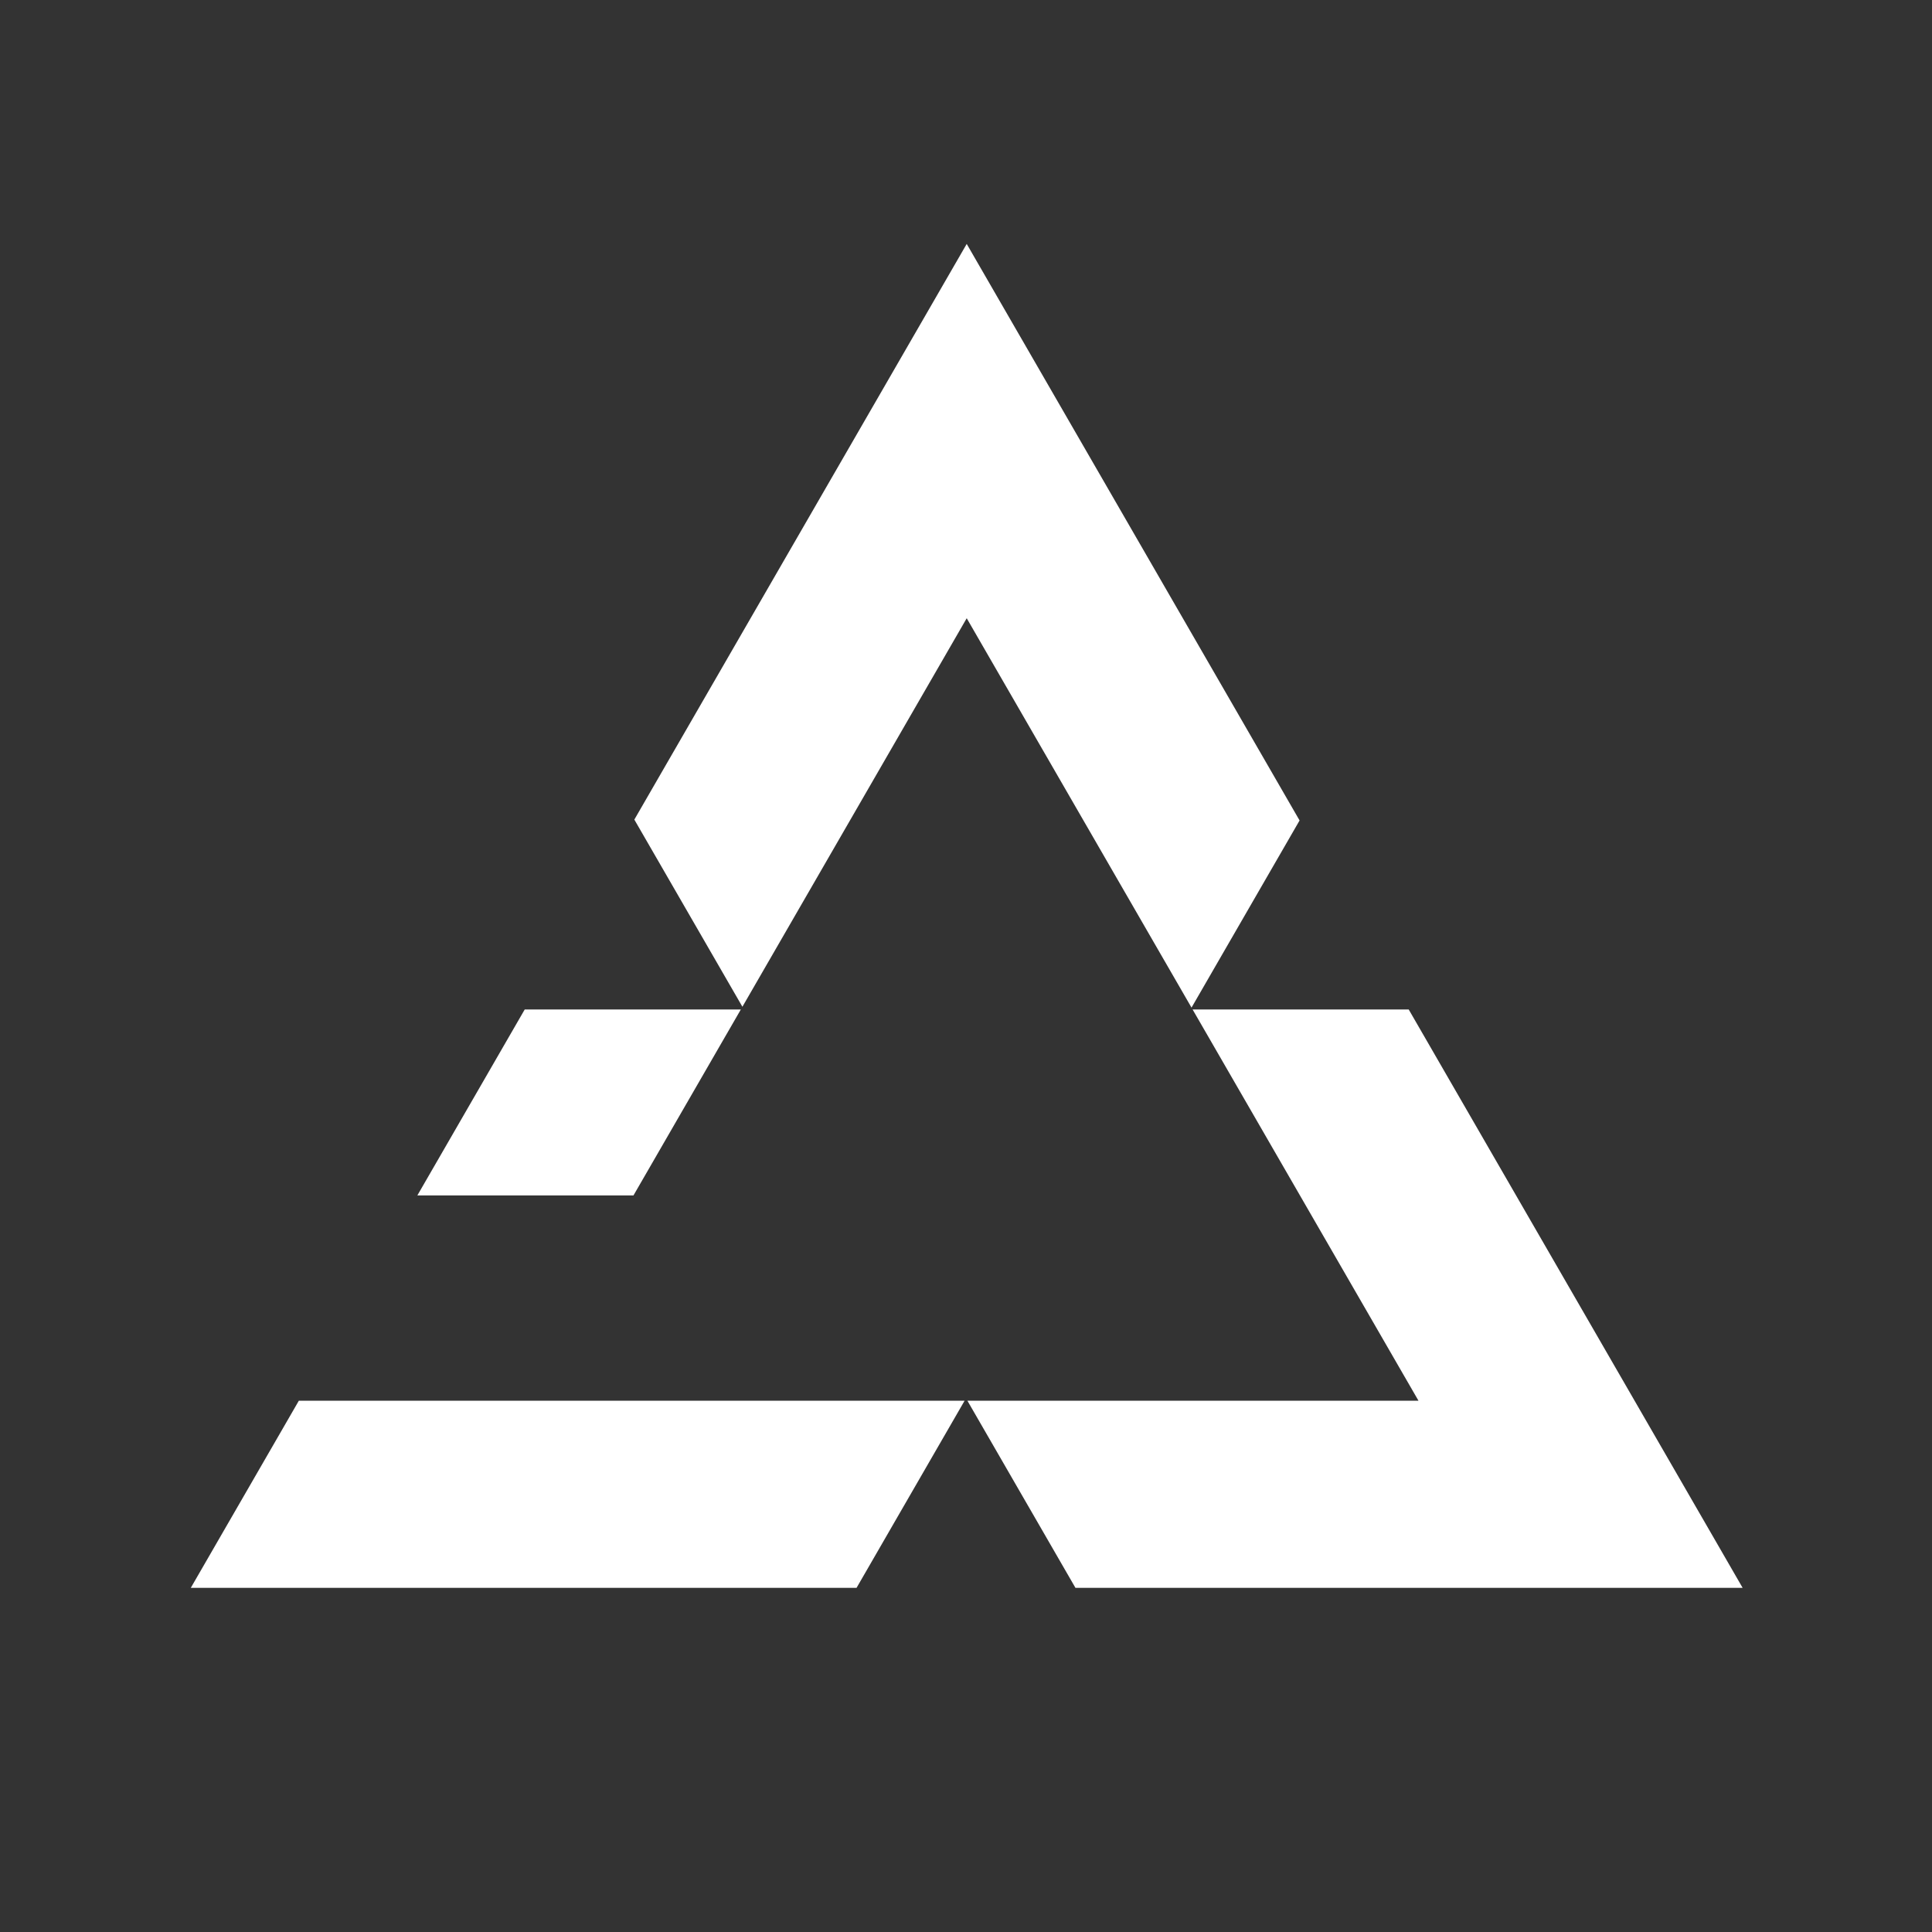 <svg width="800" height="800" viewBox="0 0 800 800" fill="none" xmlns="http://www.w3.org/2000/svg">
<rect x="0" y="0" width="800" height="800" fill="#333333" stroke="none"/>
<path fill-rule="evenodd" clip-rule="evenodd" d="M123.745 580L79 657.5H354.678L399.423 580H265.5H214H213.234H123.745ZM172.819 495H262.309L306.765 418H217.275L172.819 495ZM721.591 657.5H445.322L400.577 580H587.357L493.826 418H583.315L721.591 657.5ZM307.413 416.877L400.295 256L493.382 417.231L538.127 339.731L400.295 101L262.668 339.377L307.413 416.877Z" fill="white"/>
</svg>
